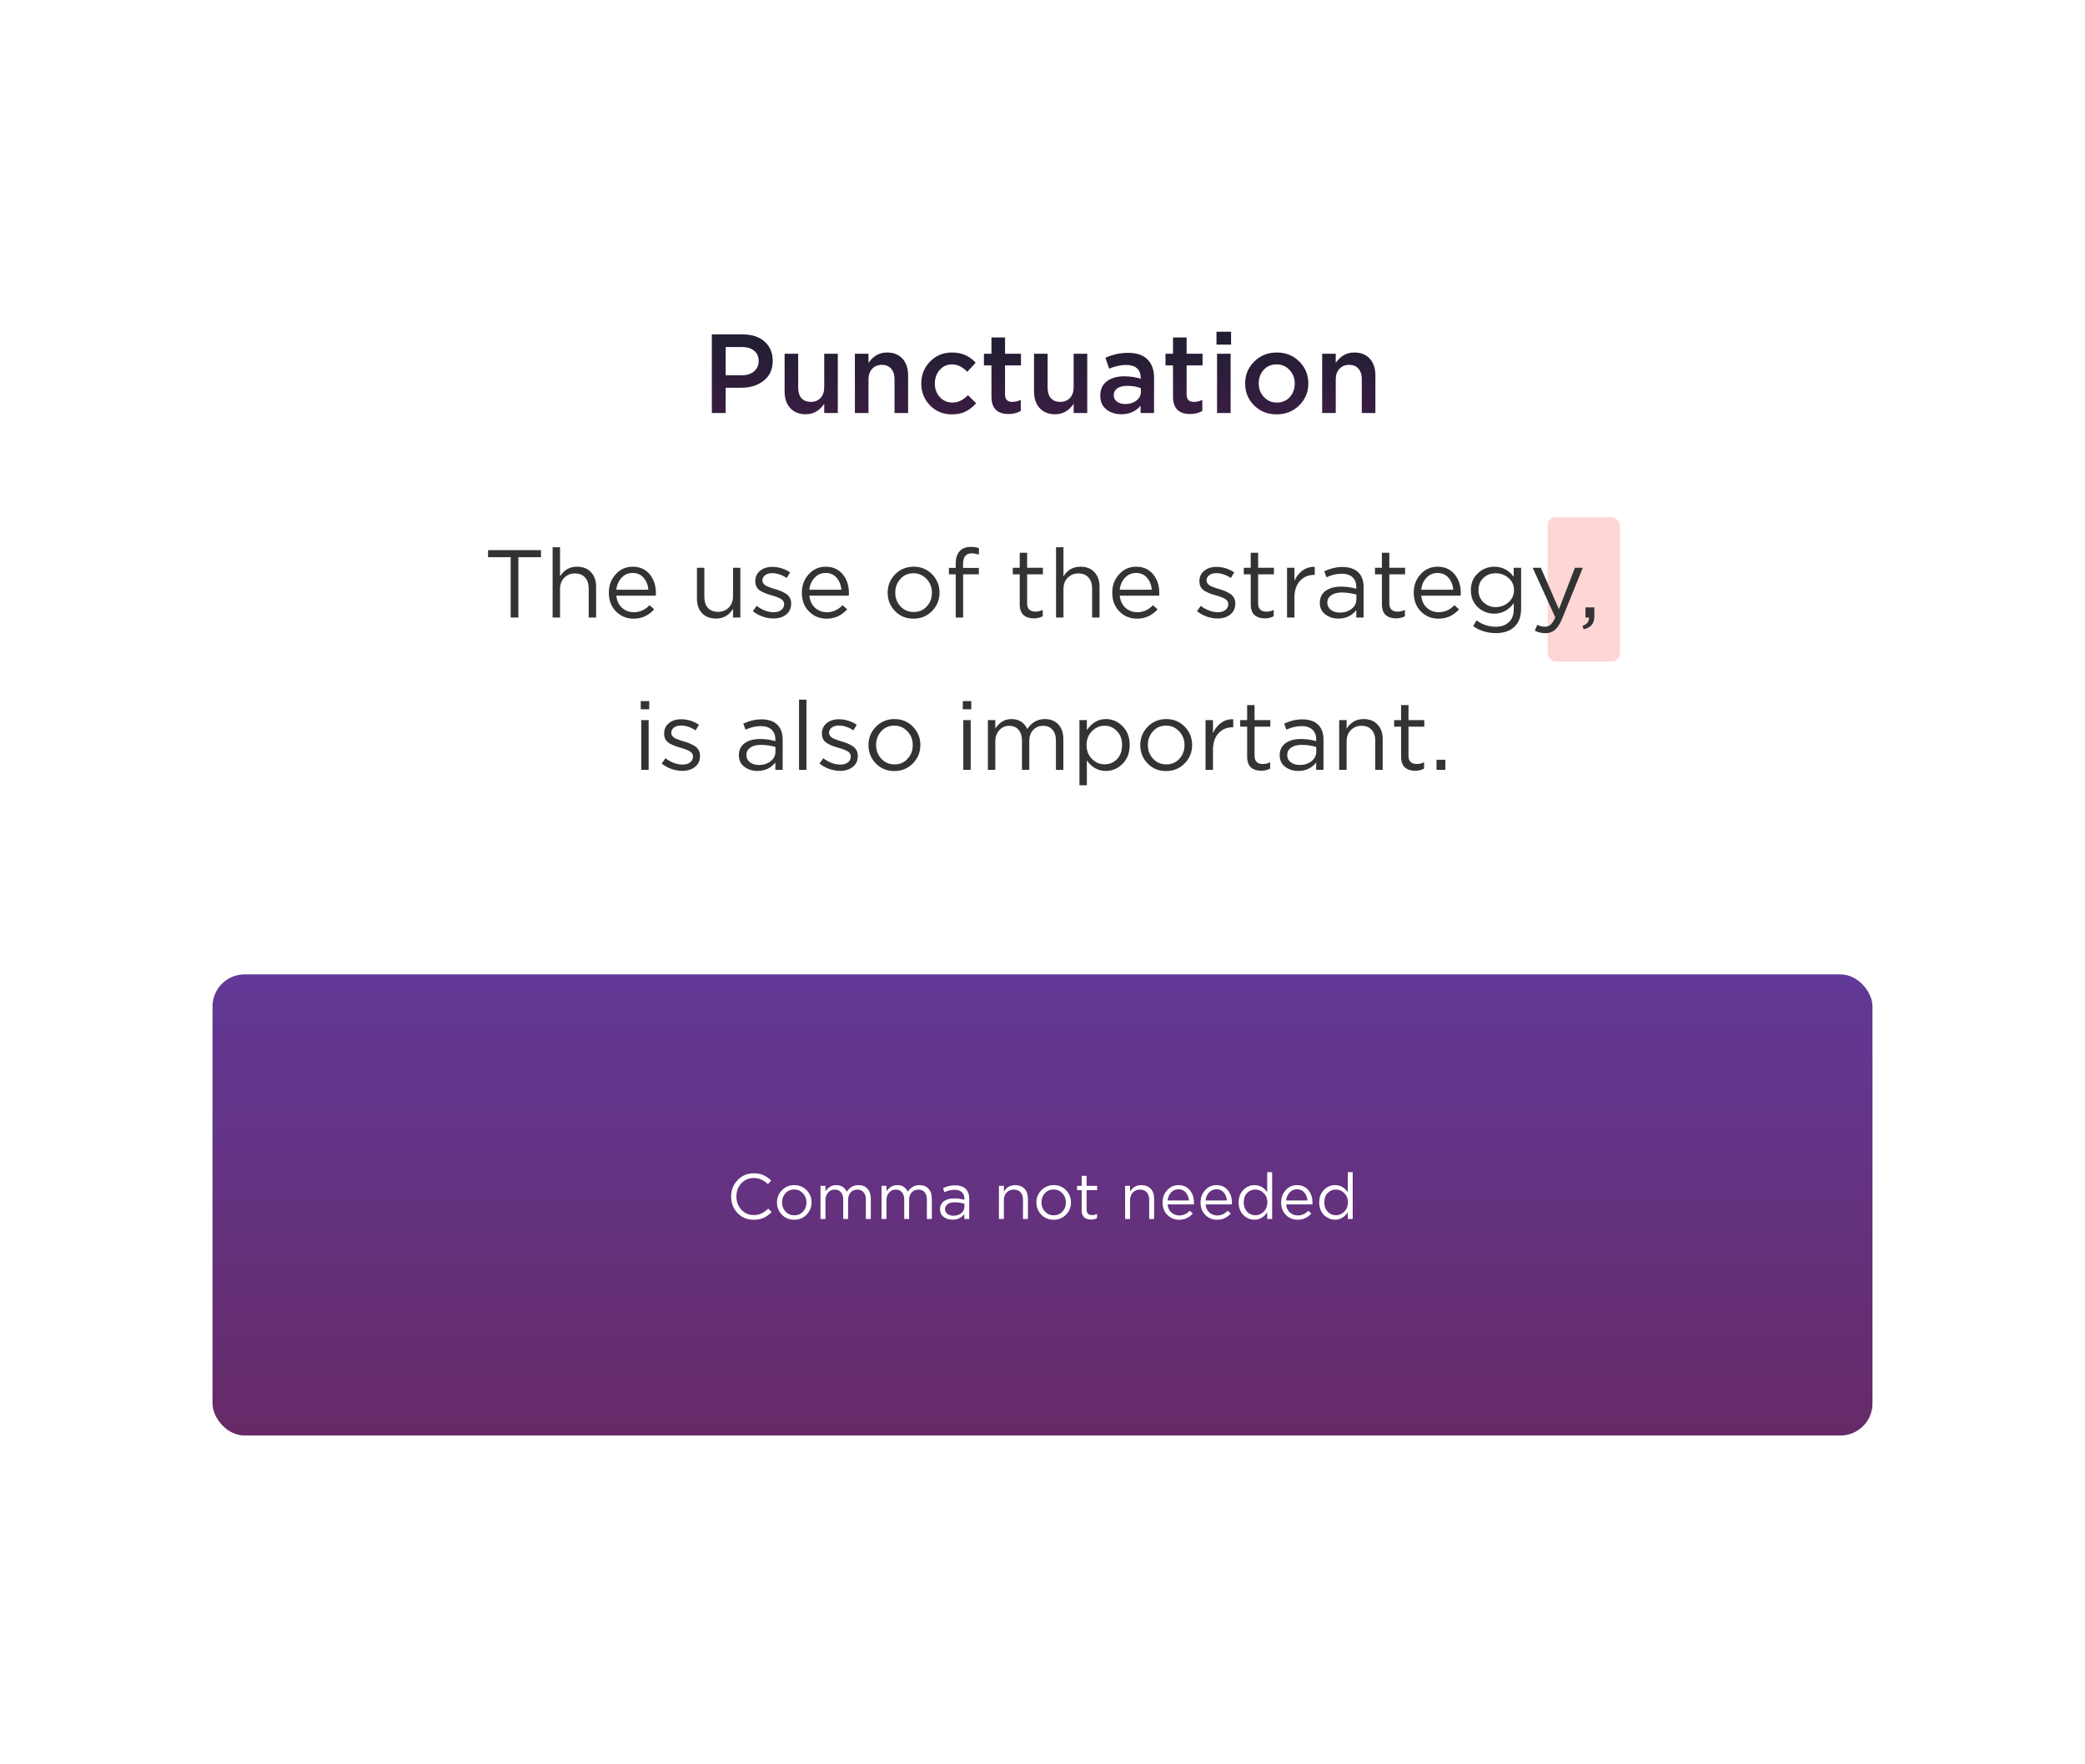 <svg width="520" height="440" viewBox="0 0 520 440" fill="none" xmlns="http://www.w3.org/2000/svg">
<g filter="url(#filter0_d)">
<rect x="10" width="500" height="420" rx="20" fill="white"/>
</g>
<rect x="386" y="129" width="18" height="36" rx="2" fill="#FFD6D6"/>
<path d="M127.363 154V138.952H121.723V137.2H134.923V138.952H129.283V154H127.363ZM137.822 154V136.48H139.67V143.752C140.646 142.136 142.062 141.328 143.918 141.328C145.39 141.328 146.55 141.784 147.398 142.696C148.246 143.592 148.67 144.792 148.67 146.296V154H146.822V146.752C146.822 145.584 146.518 144.672 145.91 144.016C145.318 143.344 144.478 143.008 143.39 143.008C142.318 143.008 141.43 143.368 140.726 144.088C140.022 144.808 139.67 145.744 139.67 146.896V154H137.822ZM153.715 148.552C153.843 149.816 154.315 150.824 155.131 151.576C155.963 152.312 156.947 152.68 158.083 152.68C159.571 152.68 160.875 152.096 161.995 150.928L163.147 151.96C161.755 153.512 160.051 154.288 158.035 154.288C156.291 154.288 154.819 153.688 153.619 152.488C152.435 151.272 151.843 149.712 151.843 147.808C151.843 146 152.411 144.472 153.547 143.224C154.683 141.96 156.099 141.328 157.795 141.328C159.571 141.328 160.979 141.952 162.019 143.2C163.059 144.448 163.579 146.016 163.579 147.904C163.579 148.144 163.571 148.36 163.555 148.552H153.715ZM153.715 147.064H161.707C161.595 145.864 161.195 144.872 160.507 144.088C159.835 143.288 158.915 142.888 157.747 142.888C156.691 142.888 155.787 143.28 155.035 144.064C154.283 144.848 153.843 145.848 153.715 147.064ZM178.569 154.264C177.097 154.264 175.937 153.816 175.089 152.92C174.241 152.008 173.817 150.8 173.817 149.296V141.592H175.665V148.84C175.665 150.008 175.961 150.928 176.553 151.6C177.161 152.256 178.009 152.584 179.097 152.584C180.169 152.584 181.057 152.224 181.761 151.504C182.465 150.784 182.817 149.848 182.817 148.696V141.592H184.641V154H182.817V151.84C181.809 153.456 180.393 154.264 178.569 154.264ZM192.902 154.24C192.006 154.24 191.094 154.08 190.166 153.76C189.254 153.424 188.454 152.976 187.766 152.416L188.702 151.096C190.11 152.152 191.542 152.68 192.998 152.68C193.75 152.68 194.366 152.496 194.846 152.128C195.326 151.76 195.566 151.272 195.566 150.664C195.566 150.104 195.302 149.672 194.774 149.368C194.262 149.064 193.494 148.768 192.47 148.48C191.846 148.304 191.35 148.144 190.982 148C190.614 147.856 190.198 147.656 189.734 147.4C189.27 147.128 188.926 146.792 188.702 146.392C188.478 145.976 188.366 145.488 188.366 144.928C188.366 143.872 188.758 143.016 189.542 142.36C190.342 141.704 191.358 141.376 192.59 141.376C194.19 141.376 195.678 141.832 197.054 142.744L196.214 144.136C194.982 143.336 193.758 142.936 192.542 142.936C191.822 142.936 191.238 143.112 190.79 143.464C190.358 143.8 190.142 144.24 190.142 144.784C190.142 145.008 190.206 145.216 190.334 145.408C190.462 145.6 190.606 145.76 190.766 145.888C190.926 146.016 191.174 146.152 191.51 146.296C191.862 146.44 192.142 146.544 192.35 146.608C192.558 146.672 192.886 146.776 193.334 146.92C193.926 147.096 194.414 147.264 194.798 147.424C195.182 147.584 195.59 147.8 196.022 148.072C196.454 148.344 196.774 148.688 196.982 149.104C197.206 149.504 197.318 149.976 197.318 150.52C197.318 151.672 196.902 152.584 196.07 153.256C195.238 153.912 194.182 154.24 192.902 154.24ZM201.855 148.552C201.984 149.816 202.456 150.824 203.272 151.576C204.104 152.312 205.088 152.68 206.224 152.68C207.712 152.68 209.016 152.096 210.136 150.928L211.288 151.96C209.896 153.512 208.192 154.288 206.176 154.288C204.432 154.288 202.96 153.688 201.76 152.488C200.576 151.272 199.984 149.712 199.984 147.808C199.984 146 200.552 144.472 201.688 143.224C202.824 141.96 204.24 141.328 205.936 141.328C207.712 141.328 209.12 141.952 210.16 143.2C211.2 144.448 211.72 146.016 211.72 147.904C211.72 148.144 211.712 148.36 211.696 148.552H201.855ZM201.855 147.064H209.848C209.736 145.864 209.336 144.872 208.648 144.088C207.976 143.288 207.056 142.888 205.888 142.888C204.832 142.888 203.928 143.28 203.176 144.064C202.424 144.848 201.984 145.848 201.855 147.064ZM232.446 152.392C231.198 153.656 229.654 154.288 227.814 154.288C225.974 154.288 224.438 153.656 223.206 152.392C221.99 151.128 221.382 149.6 221.382 147.808C221.382 146.032 221.998 144.512 223.23 143.248C224.478 141.968 226.022 141.328 227.862 141.328C229.702 141.328 231.238 141.96 232.47 143.224C233.702 144.488 234.318 146.016 234.318 147.808C234.318 149.584 233.694 151.112 232.446 152.392ZM227.862 152.632C229.19 152.632 230.278 152.168 231.126 151.24C231.99 150.312 232.422 149.168 232.422 147.808C232.422 146.464 231.974 145.32 231.078 144.376C230.198 143.432 229.11 142.96 227.814 142.96C226.486 142.96 225.398 143.432 224.55 144.376C223.702 145.304 223.278 146.448 223.278 147.808C223.278 149.152 223.718 150.296 224.598 151.24C225.478 152.168 226.566 152.632 227.862 152.632ZM238.362 154V143.224H236.658V141.616H238.362V140.536C238.362 139.128 238.722 138.064 239.442 137.344C240.082 136.704 240.97 136.384 242.106 136.384C242.89 136.384 243.57 136.488 244.146 136.696V138.304C243.41 138.096 242.81 137.992 242.346 137.992C240.906 137.992 240.186 138.872 240.186 140.632V141.64H244.122V143.224H240.21V154H238.362ZM257.825 154.216C256.753 154.216 255.897 153.936 255.257 153.376C254.633 152.8 254.321 151.912 254.321 150.712V143.224H252.593V141.592H254.321V137.848H256.169V141.592H260.105V143.224H256.169V150.472C256.169 151.848 256.865 152.536 258.257 152.536C258.865 152.536 259.465 152.392 260.057 152.104V153.688C259.385 154.04 258.641 154.216 257.825 154.216ZM263.377 154V136.48H265.225V143.752C266.201 142.136 267.617 141.328 269.473 141.328C270.945 141.328 272.105 141.784 272.953 142.696C273.801 143.592 274.225 144.792 274.225 146.296V154H272.377V146.752C272.377 145.584 272.073 144.672 271.465 144.016C270.873 143.344 270.033 143.008 268.945 143.008C267.873 143.008 266.985 143.368 266.281 144.088C265.577 144.808 265.225 145.744 265.225 146.896V154H263.377ZM279.27 148.552C279.398 149.816 279.87 150.824 280.686 151.576C281.518 152.312 282.502 152.68 283.638 152.68C285.126 152.68 286.43 152.096 287.55 150.928L288.702 151.96C287.31 153.512 285.606 154.288 283.59 154.288C281.846 154.288 280.374 153.688 279.174 152.488C277.99 151.272 277.398 149.712 277.398 147.808C277.398 146 277.966 144.472 279.102 143.224C280.238 141.96 281.654 141.328 283.35 141.328C285.126 141.328 286.534 141.952 287.574 143.2C288.614 144.448 289.134 146.016 289.134 147.904C289.134 148.144 289.126 148.36 289.11 148.552H279.27ZM279.27 147.064H287.262C287.15 145.864 286.75 144.872 286.062 144.088C285.39 143.288 284.47 142.888 283.302 142.888C282.246 142.888 281.342 143.28 280.59 144.064C279.838 144.848 279.398 145.848 279.27 147.064ZM303.668 154.24C302.772 154.24 301.86 154.08 300.932 153.76C300.02 153.424 299.22 152.976 298.532 152.416L299.468 151.096C300.876 152.152 302.308 152.68 303.764 152.68C304.516 152.68 305.132 152.496 305.612 152.128C306.092 151.76 306.332 151.272 306.332 150.664C306.332 150.104 306.068 149.672 305.54 149.368C305.028 149.064 304.26 148.768 303.236 148.48C302.612 148.304 302.116 148.144 301.748 148C301.38 147.856 300.964 147.656 300.5 147.4C300.036 147.128 299.692 146.792 299.468 146.392C299.244 145.976 299.132 145.488 299.132 144.928C299.132 143.872 299.524 143.016 300.308 142.36C301.108 141.704 302.124 141.376 303.356 141.376C304.956 141.376 306.444 141.832 307.82 142.744L306.98 144.136C305.748 143.336 304.524 142.936 303.308 142.936C302.588 142.936 302.004 143.112 301.556 143.464C301.124 143.8 300.908 144.24 300.908 144.784C300.908 145.008 300.972 145.216 301.1 145.408C301.228 145.6 301.372 145.76 301.532 145.888C301.692 146.016 301.94 146.152 302.276 146.296C302.628 146.44 302.908 146.544 303.116 146.608C303.324 146.672 303.652 146.776 304.1 146.92C304.692 147.096 305.18 147.264 305.564 147.424C305.948 147.584 306.356 147.8 306.788 148.072C307.22 148.344 307.54 148.688 307.748 149.104C307.972 149.504 308.084 149.976 308.084 150.52C308.084 151.672 307.668 152.584 306.836 153.256C306.004 153.912 304.948 154.24 303.668 154.24ZM315.435 154.216C314.363 154.216 313.507 153.936 312.867 153.376C312.243 152.8 311.931 151.912 311.931 150.712V143.224H310.203V141.592H311.931V137.848H313.779V141.592H317.715V143.224H313.779V150.472C313.779 151.848 314.475 152.536 315.867 152.536C316.475 152.536 317.075 152.392 317.667 152.104V153.688C316.995 154.04 316.251 154.216 315.435 154.216ZM320.986 154V141.592H322.834V144.832C323.314 143.76 323.994 142.904 324.874 142.264C325.754 141.624 326.762 141.328 327.898 141.376V143.368H327.754C326.33 143.368 325.154 143.864 324.226 144.856C323.298 145.848 322.834 147.248 322.834 149.056V154H320.986ZM333.799 154.264C332.535 154.264 331.447 153.92 330.535 153.232C329.623 152.544 329.167 151.584 329.167 150.352C329.167 149.056 329.647 148.056 330.607 147.352C331.567 146.648 332.855 146.296 334.471 146.296C335.751 146.296 337.015 146.472 338.263 146.824V146.44C338.263 145.352 337.943 144.52 337.303 143.944C336.663 143.368 335.759 143.08 334.591 143.08C333.375 143.08 332.119 143.376 330.823 143.968L330.271 142.456C331.807 141.752 333.311 141.4 334.783 141.4C336.543 141.4 337.879 141.856 338.791 142.768C339.655 143.632 340.087 144.848 340.087 146.416V154H338.263V152.152C337.159 153.56 335.671 154.264 333.799 154.264ZM334.159 152.776C335.311 152.776 336.287 152.464 337.087 151.84C337.887 151.216 338.287 150.416 338.287 149.44V148.288C337.071 147.936 335.863 147.76 334.663 147.76C333.527 147.76 332.639 147.992 331.999 148.456C331.359 148.904 331.039 149.52 331.039 150.304C331.039 151.056 331.335 151.656 331.927 152.104C332.535 152.552 333.279 152.776 334.159 152.776ZM348.154 154.216C347.082 154.216 346.226 153.936 345.586 153.376C344.962 152.8 344.65 151.912 344.65 150.712V143.224H342.922V141.592H344.65V137.848H346.498V141.592H350.434V143.224H346.498V150.472C346.498 151.848 347.194 152.536 348.586 152.536C349.194 152.536 349.794 152.392 350.386 152.104V153.688C349.714 154.04 348.97 154.216 348.154 154.216ZM354.457 148.552C354.585 149.816 355.057 150.824 355.873 151.576C356.705 152.312 357.689 152.68 358.825 152.68C360.313 152.68 361.617 152.096 362.737 150.928L363.889 151.96C362.497 153.512 360.793 154.288 358.777 154.288C357.033 154.288 355.561 153.688 354.361 152.488C353.177 151.272 352.585 149.712 352.585 147.808C352.585 146 353.153 144.472 354.289 143.224C355.425 141.96 356.841 141.328 358.537 141.328C360.313 141.328 361.721 141.952 362.761 143.2C363.801 144.448 364.321 146.016 364.321 147.904C364.321 148.144 364.313 148.36 364.297 148.552H354.457ZM354.457 147.064H362.449C362.337 145.864 361.937 144.872 361.249 144.088C360.577 143.288 359.657 142.888 358.489 142.888C357.433 142.888 356.529 143.28 355.777 144.064C355.025 144.848 354.585 145.848 354.457 147.064ZM373.052 157.888C370.956 157.888 369.076 157.312 367.412 156.16L368.252 154.72C369.708 155.776 371.3 156.304 373.028 156.304C374.42 156.304 375.516 155.92 376.316 155.152C377.132 154.4 377.54 153.312 377.54 151.888V150.424C376.228 152.168 374.604 153.04 372.668 153.04C371.1 153.04 369.732 152.504 368.564 151.432C367.412 150.344 366.836 148.928 366.836 147.184C366.836 145.44 367.42 144.032 368.588 142.96C369.756 141.872 371.116 141.328 372.668 141.328C374.652 141.328 376.268 142.16 377.516 143.824V141.592H379.364V151.84C379.364 153.712 378.836 155.176 377.78 156.232C376.676 157.336 375.1 157.888 373.052 157.888ZM373.028 151.408C374.244 151.408 375.308 151.008 376.22 150.208C377.132 149.408 377.588 148.392 377.588 147.16C377.588 145.928 377.132 144.92 376.22 144.136C375.324 143.352 374.26 142.96 373.028 142.96C371.812 142.96 370.788 143.352 369.956 144.136C369.14 144.904 368.732 145.92 368.732 147.184C368.732 148.4 369.148 149.408 369.98 150.208C370.828 151.008 371.844 151.408 373.028 151.408ZM385.414 157.912C384.518 157.912 383.638 157.704 382.774 157.288L383.398 155.824C383.99 156.128 384.638 156.28 385.342 156.28C385.902 156.28 386.374 156.104 386.758 155.752C387.142 155.416 387.518 154.816 387.886 153.952L382.246 141.592H384.286L388.798 151.936L392.782 141.592H394.75L389.542 154.408C389.014 155.672 388.43 156.568 387.79 157.096C387.15 157.64 386.358 157.912 385.414 157.912ZM394.962 156.928L394.674 156.088C395.746 155.688 396.282 155.072 396.282 154.24V154H395.418V151.48H397.626V153.64C397.626 154.6 397.41 155.336 396.978 155.848C396.562 156.36 395.89 156.72 394.962 156.928ZM159.807 176.88V174.84H161.919V176.88H159.807ZM159.927 192V179.592H161.775V192H159.927ZM170.168 192.24C169.272 192.24 168.36 192.08 167.432 191.76C166.52 191.424 165.72 190.976 165.032 190.416L165.968 189.096C167.376 190.152 168.808 190.68 170.264 190.68C171.016 190.68 171.632 190.496 172.112 190.128C172.592 189.76 172.832 189.272 172.832 188.664C172.832 188.104 172.568 187.672 172.04 187.368C171.528 187.064 170.76 186.768 169.736 186.48C169.112 186.304 168.616 186.144 168.248 186C167.88 185.856 167.464 185.656 167 185.4C166.536 185.128 166.192 184.792 165.968 184.392C165.744 183.976 165.632 183.488 165.632 182.928C165.632 181.872 166.024 181.016 166.808 180.36C167.608 179.704 168.624 179.376 169.856 179.376C171.456 179.376 172.944 179.832 174.32 180.744L173.48 182.136C172.248 181.336 171.024 180.936 169.808 180.936C169.088 180.936 168.504 181.112 168.056 181.464C167.624 181.8 167.408 182.24 167.408 182.784C167.408 183.008 167.472 183.216 167.6 183.408C167.728 183.6 167.872 183.76 168.032 183.888C168.192 184.016 168.44 184.152 168.776 184.296C169.128 184.44 169.408 184.544 169.616 184.608C169.824 184.672 170.152 184.776 170.6 184.92C171.192 185.096 171.68 185.264 172.064 185.424C172.448 185.584 172.856 185.8 173.288 186.072C173.72 186.344 174.04 186.688 174.248 187.104C174.472 187.504 174.584 187.976 174.584 188.52C174.584 189.672 174.168 190.584 173.336 191.256C172.504 191.912 171.448 192.24 170.168 192.24ZM188.908 192.264C187.644 192.264 186.556 191.92 185.644 191.232C184.732 190.544 184.276 189.584 184.276 188.352C184.276 187.056 184.756 186.056 185.716 185.352C186.676 184.648 187.964 184.296 189.58 184.296C190.86 184.296 192.124 184.472 193.372 184.824V184.44C193.372 183.352 193.052 182.52 192.412 181.944C191.772 181.368 190.868 181.08 189.7 181.08C188.484 181.08 187.228 181.376 185.932 181.968L185.38 180.456C186.916 179.752 188.42 179.4 189.892 179.4C191.652 179.4 192.988 179.856 193.9 180.768C194.764 181.632 195.196 182.848 195.196 184.416V192H193.372V190.152C192.268 191.56 190.78 192.264 188.908 192.264ZM189.268 190.776C190.42 190.776 191.396 190.464 192.196 189.84C192.996 189.216 193.396 188.416 193.396 187.44V186.288C192.18 185.936 190.972 185.76 189.772 185.76C188.636 185.76 187.748 185.992 187.108 186.456C186.468 186.904 186.148 187.52 186.148 188.304C186.148 189.056 186.444 189.656 187.036 190.104C187.644 190.552 188.388 190.776 189.268 190.776ZM199.279 192V174.48H201.127V192H199.279ZM209.52 192.24C208.624 192.24 207.712 192.08 206.784 191.76C205.872 191.424 205.072 190.976 204.384 190.416L205.32 189.096C206.728 190.152 208.16 190.68 209.616 190.68C210.368 190.68 210.984 190.496 211.464 190.128C211.944 189.76 212.184 189.272 212.184 188.664C212.184 188.104 211.92 187.672 211.392 187.368C210.88 187.064 210.112 186.768 209.088 186.48C208.464 186.304 207.968 186.144 207.6 186C207.232 185.856 206.816 185.656 206.352 185.4C205.888 185.128 205.544 184.792 205.32 184.392C205.096 183.976 204.984 183.488 204.984 182.928C204.984 181.872 205.376 181.016 206.16 180.36C206.96 179.704 207.976 179.376 209.208 179.376C210.808 179.376 212.296 179.832 213.672 180.744L212.832 182.136C211.6 181.336 210.376 180.936 209.16 180.936C208.44 180.936 207.856 181.112 207.408 181.464C206.976 181.8 206.76 182.24 206.76 182.784C206.76 183.008 206.824 183.216 206.952 183.408C207.08 183.6 207.224 183.76 207.384 183.888C207.544 184.016 207.792 184.152 208.128 184.296C208.48 184.44 208.76 184.544 208.968 184.608C209.176 184.672 209.504 184.776 209.952 184.92C210.544 185.096 211.032 185.264 211.416 185.424C211.8 185.584 212.208 185.8 212.64 186.072C213.072 186.344 213.392 186.688 213.6 187.104C213.824 187.504 213.936 187.976 213.936 188.52C213.936 189.672 213.52 190.584 212.688 191.256C211.856 191.912 210.8 192.24 209.52 192.24ZM227.665 190.392C226.417 191.656 224.873 192.288 223.033 192.288C221.193 192.288 219.657 191.656 218.425 190.392C217.209 189.128 216.601 187.6 216.601 185.808C216.601 184.032 217.217 182.512 218.449 181.248C219.697 179.968 221.241 179.328 223.081 179.328C224.921 179.328 226.457 179.96 227.689 181.224C228.921 182.488 229.537 184.016 229.537 185.808C229.537 187.584 228.913 189.112 227.665 190.392ZM223.081 190.632C224.409 190.632 225.497 190.168 226.345 189.24C227.209 188.312 227.641 187.168 227.641 185.808C227.641 184.464 227.193 183.32 226.297 182.376C225.417 181.432 224.329 180.96 223.033 180.96C221.705 180.96 220.617 181.432 219.769 182.376C218.921 183.304 218.497 184.448 218.497 185.808C218.497 187.152 218.937 188.296 219.817 189.24C220.697 190.168 221.785 190.632 223.081 190.632ZM240.128 176.88V174.84H242.24V176.88H240.128ZM240.248 192V179.592H242.096V192H240.248ZM246.384 192V179.592H248.232V181.68C249.272 180.112 250.608 179.328 252.24 179.328C254.096 179.328 255.424 180.152 256.224 181.8C257.296 180.152 258.752 179.328 260.592 179.328C262.016 179.328 263.136 179.776 263.952 180.672C264.784 181.568 265.2 182.784 265.2 184.32V192H263.352V184.752C263.352 183.552 263.064 182.632 262.488 181.992C261.928 181.336 261.144 181.008 260.136 181.008C259.16 181.008 258.344 181.352 257.688 182.04C257.032 182.728 256.704 183.664 256.704 184.848V192H254.88V184.704C254.88 183.552 254.592 182.648 254.016 181.992C253.456 181.336 252.68 181.008 251.688 181.008C250.696 181.008 249.872 181.376 249.216 182.112C248.56 182.848 248.232 183.784 248.232 184.92V192H246.384ZM269.212 195.84V179.592H271.06V182.088C272.308 180.248 273.892 179.328 275.812 179.328C277.396 179.328 278.78 179.92 279.964 181.104C281.148 182.272 281.74 183.84 281.74 185.808C281.74 187.744 281.148 189.304 279.964 190.488C278.78 191.672 277.396 192.264 275.812 192.264C273.86 192.264 272.276 191.384 271.06 189.624V195.84H269.212ZM275.476 190.608C276.724 190.608 277.764 190.176 278.596 189.312C279.428 188.432 279.844 187.256 279.844 185.784C279.844 184.36 279.42 183.208 278.572 182.328C277.724 181.432 276.692 180.984 275.476 180.984C274.276 180.984 273.228 181.44 272.332 182.352C271.436 183.264 270.988 184.416 270.988 185.808C270.988 187.2 271.436 188.352 272.332 189.264C273.228 190.16 274.276 190.608 275.476 190.608ZM295.446 190.392C294.198 191.656 292.654 192.288 290.814 192.288C288.974 192.288 287.438 191.656 286.206 190.392C284.99 189.128 284.382 187.6 284.382 185.808C284.382 184.032 284.998 182.512 286.23 181.248C287.478 179.968 289.022 179.328 290.862 179.328C292.702 179.328 294.238 179.96 295.47 181.224C296.702 182.488 297.318 184.016 297.318 185.808C297.318 187.584 296.694 189.112 295.446 190.392ZM290.862 190.632C292.19 190.632 293.278 190.168 294.126 189.24C294.99 188.312 295.422 187.168 295.422 185.808C295.422 184.464 294.974 183.32 294.078 182.376C293.198 181.432 292.11 180.96 290.814 180.96C289.486 180.96 288.398 181.432 287.55 182.376C286.702 183.304 286.278 184.448 286.278 185.808C286.278 187.152 286.718 188.296 287.598 189.24C288.478 190.168 289.566 190.632 290.862 190.632ZM300.666 192V179.592H302.514V182.832C302.994 181.76 303.674 180.904 304.554 180.264C305.434 179.624 306.442 179.328 307.578 179.376V181.368H307.434C306.01 181.368 304.834 181.864 303.906 182.856C302.978 183.848 302.514 185.248 302.514 187.056V192H300.666ZM314.544 192.216C313.472 192.216 312.616 191.936 311.976 191.376C311.352 190.8 311.04 189.912 311.04 188.712V181.224H309.312V179.592H311.04V175.848H312.888V179.592H316.824V181.224H312.888V188.472C312.888 189.848 313.584 190.536 314.976 190.536C315.584 190.536 316.184 190.392 316.776 190.104V191.688C316.104 192.04 315.36 192.216 314.544 192.216ZM323.791 192.264C322.527 192.264 321.439 191.92 320.527 191.232C319.615 190.544 319.159 189.584 319.159 188.352C319.159 187.056 319.639 186.056 320.599 185.352C321.559 184.648 322.847 184.296 324.463 184.296C325.743 184.296 327.007 184.472 328.255 184.824V184.44C328.255 183.352 327.935 182.52 327.295 181.944C326.655 181.368 325.751 181.08 324.583 181.08C323.367 181.08 322.111 181.376 320.815 181.968L320.263 180.456C321.799 179.752 323.303 179.4 324.775 179.4C326.535 179.4 327.871 179.856 328.783 180.768C329.647 181.632 330.079 182.848 330.079 184.416V192H328.255V190.152C327.151 191.56 325.663 192.264 323.791 192.264ZM324.151 190.776C325.303 190.776 326.279 190.464 327.079 189.84C327.879 189.216 328.279 188.416 328.279 187.44V186.288C327.063 185.936 325.855 185.76 324.655 185.76C323.519 185.76 322.631 185.992 321.991 186.456C321.351 186.904 321.031 187.52 321.031 188.304C321.031 189.056 321.327 189.656 321.919 190.104C322.527 190.552 323.271 190.776 324.151 190.776ZM333.994 192V179.592H335.842V181.752C336.818 180.136 338.234 179.328 340.09 179.328C341.562 179.328 342.722 179.784 343.57 180.696C344.418 181.592 344.842 182.792 344.842 184.296V192H342.994V184.752C342.994 183.584 342.69 182.672 342.082 182.016C341.49 181.344 340.65 181.008 339.562 181.008C338.49 181.008 337.602 181.368 336.898 182.088C336.194 182.808 335.842 183.744 335.842 184.896V192H333.994ZM352.935 192.216C351.863 192.216 351.007 191.936 350.367 191.376C349.743 190.8 349.431 189.912 349.431 188.712V181.224H347.703V179.592H349.431V175.848H351.279V179.592H355.215V181.224H351.279V188.472C351.279 189.848 351.975 190.536 353.367 190.536C353.975 190.536 354.575 190.392 355.167 190.104V191.688C354.495 192.04 353.751 192.216 352.935 192.216ZM358.27 192V189.48H360.478V192H358.27Z" fill="#333333"/>
<rect x="53" y="243" width="414" height="115" rx="8" fill="url(#paint0_linear)"/>
<path d="M187.962 304.192C186.351 304.192 185.012 303.637 183.946 302.528C182.879 301.408 182.346 300.032 182.346 298.4C182.346 296.789 182.884 295.424 183.962 294.304C185.039 293.173 186.388 292.608 188.01 292.608C188.948 292.608 189.748 292.763 190.41 293.072C191.071 293.371 191.716 293.819 192.346 294.416L191.514 295.312C190.436 294.288 189.263 293.776 187.994 293.776C186.756 293.776 185.722 294.219 184.89 295.104C184.068 295.989 183.658 297.088 183.658 298.4C183.658 299.701 184.074 300.8 184.906 301.696C185.738 302.581 186.767 303.024 187.994 303.024C188.719 303.024 189.359 302.891 189.914 302.624C190.468 302.357 191.034 301.952 191.61 301.408L192.442 302.288C191.812 302.917 191.151 303.392 190.458 303.712C189.764 304.032 188.932 304.192 187.962 304.192ZM201.154 302.928C200.322 303.771 199.293 304.192 198.066 304.192C196.839 304.192 195.815 303.771 194.994 302.928C194.183 302.085 193.778 301.067 193.778 299.872C193.778 298.688 194.189 297.675 195.01 296.832C195.842 295.979 196.871 295.552 198.098 295.552C199.325 295.552 200.349 295.973 201.17 296.816C201.991 297.659 202.402 298.677 202.402 299.872C202.402 301.056 201.986 302.075 201.154 302.928ZM198.098 303.088C198.983 303.088 199.709 302.779 200.274 302.16C200.85 301.541 201.138 300.779 201.138 299.872C201.138 298.976 200.839 298.213 200.242 297.584C199.655 296.955 198.93 296.64 198.066 296.64C197.181 296.64 196.455 296.955 195.89 297.584C195.325 298.203 195.042 298.965 195.042 299.872C195.042 300.768 195.335 301.531 195.922 302.16C196.509 302.779 197.234 303.088 198.098 303.088ZM204.634 304V295.728H205.866V297.12C206.559 296.075 207.45 295.552 208.538 295.552C209.775 295.552 210.66 296.101 211.194 297.2C211.908 296.101 212.879 295.552 214.106 295.552C215.055 295.552 215.802 295.851 216.346 296.448C216.9 297.045 217.178 297.856 217.178 298.88V304H215.946V299.168C215.946 298.368 215.754 297.755 215.37 297.328C214.996 296.891 214.474 296.672 213.802 296.672C213.151 296.672 212.607 296.901 212.17 297.36C211.732 297.819 211.514 298.443 211.514 299.232V304H210.298V299.136C210.298 298.368 210.106 297.765 209.722 297.328C209.348 296.891 208.831 296.672 208.17 296.672C207.508 296.672 206.959 296.917 206.522 297.408C206.084 297.899 205.866 298.523 205.866 299.28V304H204.634ZM219.853 304V295.728H221.085V297.12C221.778 296.075 222.669 295.552 223.757 295.552C224.994 295.552 225.879 296.101 226.413 297.2C227.127 296.101 228.098 295.552 229.325 295.552C230.274 295.552 231.021 295.851 231.565 296.448C232.119 297.045 232.397 297.856 232.397 298.88V304H231.165V299.168C231.165 298.368 230.973 297.755 230.589 297.328C230.215 296.891 229.693 296.672 229.021 296.672C228.37 296.672 227.826 296.901 227.389 297.36C226.951 297.819 226.733 298.443 226.733 299.232V304H225.517V299.136C225.517 298.368 225.325 297.765 224.941 297.328C224.567 296.891 224.05 296.672 223.389 296.672C222.727 296.672 222.178 296.917 221.741 297.408C221.303 297.899 221.085 298.523 221.085 299.28V304H219.853ZM237.535 304.176C236.693 304.176 235.967 303.947 235.359 303.488C234.751 303.029 234.447 302.389 234.447 301.568C234.447 300.704 234.767 300.037 235.407 299.568C236.047 299.099 236.906 298.864 237.983 298.864C238.837 298.864 239.679 298.981 240.511 299.216V298.96C240.511 298.235 240.298 297.68 239.871 297.296C239.445 296.912 238.842 296.72 238.063 296.72C237.253 296.72 236.415 296.917 235.551 297.312L235.183 296.304C236.207 295.835 237.21 295.6 238.191 295.6C239.365 295.6 240.255 295.904 240.863 296.512C241.439 297.088 241.727 297.899 241.727 298.944V304H240.511V302.768C239.775 303.707 238.783 304.176 237.535 304.176ZM237.775 303.184C238.543 303.184 239.194 302.976 239.727 302.56C240.261 302.144 240.527 301.611 240.527 300.96V300.192C239.717 299.957 238.911 299.84 238.111 299.84C237.354 299.84 236.762 299.995 236.335 300.304C235.909 300.603 235.695 301.013 235.695 301.536C235.695 302.037 235.893 302.437 236.287 302.736C236.693 303.035 237.189 303.184 237.775 303.184ZM249.134 304V295.728H250.366V297.168C251.016 296.091 251.96 295.552 253.198 295.552C254.179 295.552 254.952 295.856 255.518 296.464C256.083 297.061 256.366 297.861 256.366 298.864V304H255.134V299.168C255.134 298.389 254.931 297.781 254.526 297.344C254.131 296.896 253.571 296.672 252.846 296.672C252.131 296.672 251.539 296.912 251.07 297.392C250.6 297.872 250.366 298.496 250.366 299.264V304H249.134ZM265.857 302.928C265.025 303.771 263.996 304.192 262.769 304.192C261.543 304.192 260.519 303.771 259.697 302.928C258.887 302.085 258.481 301.067 258.481 299.872C258.481 298.688 258.892 297.675 259.713 296.832C260.545 295.979 261.575 295.552 262.801 295.552C264.028 295.552 265.052 295.973 265.873 296.816C266.695 297.659 267.105 298.677 267.105 299.872C267.105 301.056 266.689 302.075 265.857 302.928ZM262.801 303.088C263.687 303.088 264.412 302.779 264.977 302.16C265.553 301.541 265.841 300.779 265.841 299.872C265.841 298.976 265.543 298.213 264.945 297.584C264.359 296.955 263.633 296.64 262.769 296.64C261.884 296.64 261.159 296.955 260.593 297.584C260.028 298.203 259.745 298.965 259.745 299.872C259.745 300.768 260.039 301.531 260.625 302.16C261.212 302.779 261.937 303.088 262.801 303.088ZM272.105 304.144C271.39 304.144 270.82 303.957 270.393 303.584C269.977 303.2 269.769 302.608 269.769 301.808V296.816H268.617V295.728H269.769V293.232H271.001V295.728H273.625V296.816H271.001V301.648C271.001 302.565 271.465 303.024 272.393 303.024C272.798 303.024 273.198 302.928 273.593 302.736V303.792C273.145 304.027 272.649 304.144 272.105 304.144ZM280.603 304V295.728H281.835V297.168C282.485 296.091 283.429 295.552 284.667 295.552C285.648 295.552 286.421 295.856 286.987 296.464C287.552 297.061 287.835 297.861 287.835 298.864V304H286.603V299.168C286.603 298.389 286.4 297.781 285.995 297.344C285.6 296.896 285.04 296.672 284.315 296.672C283.6 296.672 283.008 296.912 282.539 297.392C282.069 297.872 281.835 298.496 281.835 299.264V304H280.603ZM291.198 300.368C291.283 301.211 291.598 301.883 292.142 302.384C292.697 302.875 293.353 303.12 294.11 303.12C295.102 303.12 295.971 302.731 296.718 301.952L297.486 302.64C296.558 303.675 295.422 304.192 294.078 304.192C292.915 304.192 291.934 303.792 291.134 302.992C290.345 302.181 289.95 301.141 289.95 299.872C289.95 298.667 290.329 297.648 291.086 296.816C291.843 295.973 292.787 295.552 293.918 295.552C295.102 295.552 296.041 295.968 296.734 296.8C297.427 297.632 297.774 298.677 297.774 299.936C297.774 300.096 297.769 300.24 297.758 300.368H291.198ZM291.198 299.376H296.526C296.451 298.576 296.185 297.915 295.726 297.392C295.278 296.859 294.665 296.592 293.886 296.592C293.182 296.592 292.579 296.853 292.078 297.376C291.577 297.899 291.283 298.565 291.198 299.376ZM300.667 300.368C300.752 301.211 301.067 301.883 301.611 302.384C302.165 302.875 302.821 303.12 303.579 303.12C304.571 303.12 305.44 302.731 306.187 301.952L306.955 302.64C306.027 303.675 304.891 304.192 303.547 304.192C302.384 304.192 301.403 303.792 300.603 302.992C299.813 302.181 299.419 301.141 299.419 299.872C299.419 298.667 299.797 297.648 300.555 296.816C301.312 295.973 302.256 295.552 303.387 295.552C304.571 295.552 305.509 295.968 306.203 296.8C306.896 297.632 307.243 298.677 307.243 299.936C307.243 300.096 307.237 300.24 307.227 300.368H300.667ZM300.667 299.376H305.995C305.92 298.576 305.653 297.915 305.195 297.392C304.747 296.859 304.133 296.592 303.355 296.592C302.651 296.592 302.048 296.853 301.547 297.376C301.045 297.899 300.752 298.565 300.667 299.376ZM312.871 304.176C311.815 304.176 310.893 303.787 310.103 303.008C309.314 302.219 308.919 301.168 308.919 299.856C308.919 298.565 309.314 297.525 310.103 296.736C310.893 295.947 311.815 295.552 312.871 295.552C314.173 295.552 315.229 296.139 316.039 297.312V292.32H317.271V304H316.039V302.336C315.207 303.563 314.151 304.176 312.871 304.176ZM313.095 303.072C313.895 303.072 314.594 302.768 315.191 302.16C315.789 301.552 316.087 300.779 316.087 299.84C316.087 298.923 315.789 298.165 315.191 297.568C314.594 296.96 313.895 296.656 313.095 296.656C312.263 296.656 311.57 296.949 311.015 297.536C310.461 298.112 310.183 298.891 310.183 299.872C310.183 300.821 310.466 301.595 311.031 302.192C311.597 302.779 312.285 303.072 313.095 303.072ZM320.76 300.368C320.846 301.211 321.16 301.883 321.704 302.384C322.259 302.875 322.915 303.12 323.672 303.12C324.664 303.12 325.534 302.731 326.28 301.952L327.048 302.64C326.12 303.675 324.984 304.192 323.64 304.192C322.478 304.192 321.496 303.792 320.696 302.992C319.907 302.181 319.512 301.141 319.512 299.872C319.512 298.667 319.891 297.648 320.648 296.816C321.406 295.973 322.35 295.552 323.48 295.552C324.664 295.552 325.603 295.968 326.296 296.8C326.99 297.632 327.336 298.677 327.336 299.936C327.336 300.096 327.331 300.24 327.32 300.368H320.76ZM320.76 299.376H326.088C326.014 298.576 325.747 297.915 325.288 297.392C324.84 296.859 324.227 296.592 323.448 296.592C322.744 296.592 322.142 296.853 321.64 297.376C321.139 297.899 320.846 298.565 320.76 299.376ZM332.965 304.176C331.909 304.176 330.987 303.787 330.197 303.008C329.408 302.219 329.013 301.168 329.013 299.856C329.013 298.565 329.408 297.525 330.197 296.736C330.987 295.947 331.909 295.552 332.965 295.552C334.267 295.552 335.323 296.139 336.133 297.312V292.32H337.365V304H336.133V302.336C335.301 303.563 334.245 304.176 332.965 304.176ZM333.189 303.072C333.989 303.072 334.688 302.768 335.285 302.16C335.883 301.552 336.181 300.779 336.181 299.84C336.181 298.923 335.883 298.165 335.285 297.568C334.688 296.96 333.989 296.656 333.189 296.656C332.357 296.656 331.664 296.949 331.109 297.536C330.555 298.112 330.277 298.891 330.277 299.872C330.277 300.821 330.56 301.595 331.125 302.192C331.691 302.779 332.379 303.072 333.189 303.072Z" fill="white"/>
<path d="M177.536 103V83.4H185.264C187.541 83.4 189.352 83.997 190.696 85.192C192.04 86.387 192.712 87.992 192.712 90.008C192.712 92.117 191.965 93.76 190.472 94.936C188.997 96.112 187.13 96.7 184.872 96.7H180.98V103H177.536ZM180.98 93.592H184.984C186.272 93.592 187.298 93.265 188.064 92.612C188.829 91.959 189.212 91.1 189.212 90.036C189.212 88.916 188.829 88.057 188.064 87.46C187.317 86.844 186.29 86.536 184.984 86.536H180.98V93.592ZM200.943 103.308C199.3 103.308 198.012 102.795 197.079 101.768C196.145 100.741 195.679 99.36 195.679 97.624V88.216H199.067V96.616C199.067 97.773 199.337 98.669 199.879 99.304C200.439 99.92 201.223 100.228 202.231 100.228C203.22 100.228 204.023 99.901 204.639 99.248C205.255 98.595 205.563 97.699 205.563 96.56V88.216H208.951V103H205.563V100.704C204.387 102.44 202.847 103.308 200.943 103.308ZM213.21 103V88.216H216.598V90.512C217.774 88.776 219.314 87.908 221.218 87.908C222.861 87.908 224.149 88.421 225.082 89.448C226.015 90.475 226.482 91.856 226.482 93.592V103H223.094V94.6C223.094 93.443 222.814 92.556 222.254 91.94C221.713 91.305 220.938 90.988 219.93 90.988C218.941 90.988 218.138 91.315 217.522 91.968C216.906 92.621 216.598 93.517 216.598 94.656V103H213.21ZM237.405 103.336C235.221 103.336 233.401 102.589 231.945 101.096C230.489 99.603 229.761 97.783 229.761 95.636C229.761 93.508 230.489 91.688 231.945 90.176C233.42 88.664 235.249 87.908 237.433 87.908C239.823 87.908 241.792 88.757 243.341 90.456L241.241 92.724C240.065 91.492 238.787 90.876 237.405 90.876C236.192 90.876 235.175 91.343 234.353 92.276C233.551 93.191 233.149 94.311 233.149 95.636C233.149 96.98 233.56 98.109 234.381 99.024C235.221 99.939 236.285 100.396 237.573 100.396C238.936 100.396 240.215 99.78 241.409 98.548L243.453 100.564C242.651 101.46 241.773 102.151 240.821 102.636C239.888 103.103 238.749 103.336 237.405 103.336ZM251.525 103.252C248.688 103.252 247.269 101.805 247.269 98.912V91.128H245.393V88.216H247.269V84.156H250.657V88.216H254.633V91.128H250.657V98.38C250.657 99.612 251.264 100.228 252.477 100.228C253.205 100.228 253.905 100.06 254.577 99.724V102.496C253.681 103 252.664 103.252 251.525 103.252ZM263.15 103.308C261.507 103.308 260.219 102.795 259.286 101.768C258.352 100.741 257.886 99.36 257.886 97.624V88.216H261.274V96.616C261.274 97.773 261.544 98.669 262.086 99.304C262.646 99.92 263.43 100.228 264.438 100.228C265.427 100.228 266.23 99.901 266.846 99.248C267.462 98.595 267.77 97.699 267.77 96.56V88.216H271.158V103H267.77V100.704C266.594 102.44 265.054 103.308 263.15 103.308ZM287.821 103H284.461V101.18C283.266 102.599 281.67 103.308 279.673 103.308C278.198 103.308 276.948 102.907 275.921 102.104C274.913 101.283 274.409 100.144 274.409 98.688C274.409 97.101 274.96 95.897 276.061 95.076C277.162 94.255 278.609 93.844 280.401 93.844C281.838 93.844 283.201 94.049 284.489 94.46V94.18C284.489 93.153 284.172 92.369 283.537 91.828C282.921 91.287 282.025 91.016 280.849 91.016C279.505 91.016 278.096 91.324 276.621 91.94L275.697 89.224C277.526 88.403 279.402 87.992 281.325 87.992C283.472 87.992 285.086 88.533 286.169 89.616C287.27 90.699 287.821 92.239 287.821 94.236V103ZM284.545 97.652V96.812C283.537 96.42 282.408 96.224 281.157 96.224C280.093 96.224 279.262 96.429 278.665 96.84C278.068 97.251 277.769 97.829 277.769 98.576C277.769 99.248 278.04 99.78 278.581 100.172C279.122 100.564 279.804 100.76 280.625 100.76C281.764 100.76 282.697 100.471 283.425 99.892C284.172 99.313 284.545 98.567 284.545 97.652ZM296.807 103.252C293.969 103.252 292.551 101.805 292.551 98.912V91.128H290.675V88.216H292.551V84.156H295.939V88.216H299.915V91.128H295.939V98.38C295.939 99.612 296.545 100.228 297.759 100.228C298.487 100.228 299.187 100.06 299.859 99.724V102.496C298.963 103 297.945 103.252 296.807 103.252ZM303.391 85.948V82.728H307.031V85.948H303.391ZM303.531 103V88.216H306.919V103H303.531ZM318.375 103.336C316.135 103.336 314.268 102.589 312.775 101.096C311.281 99.603 310.535 97.783 310.535 95.636C310.535 93.489 311.291 91.669 312.803 90.176C314.315 88.664 316.191 87.908 318.431 87.908C320.671 87.908 322.537 88.655 324.031 90.148C325.543 91.641 326.299 93.471 326.299 95.636C326.299 97.764 325.543 99.584 324.031 101.096C322.519 102.589 320.633 103.336 318.375 103.336ZM318.431 100.396C319.775 100.396 320.857 99.939 321.679 99.024C322.5 98.109 322.911 96.98 322.911 95.636C322.911 94.311 322.481 93.191 321.623 92.276C320.764 91.343 319.681 90.876 318.375 90.876C317.049 90.876 315.976 91.333 315.155 92.248C314.333 93.163 313.923 94.292 313.923 95.636C313.923 96.943 314.352 98.063 315.211 98.996C316.069 99.929 317.143 100.396 318.431 100.396ZM329.749 103V88.216H333.137V90.512C334.313 88.776 335.853 87.908 337.757 87.908C339.4 87.908 340.688 88.421 341.621 89.448C342.554 90.475 343.021 91.856 343.021 93.592V103H339.633V94.6C339.633 93.443 339.353 92.556 338.793 91.94C338.252 91.305 337.477 90.988 336.469 90.988C335.48 90.988 334.677 91.315 334.061 91.968C333.445 92.621 333.137 93.517 333.137 94.656V103H329.749Z" fill="url(#paint1_linear)"/>
<defs>
<filter id="filter0_d" x="0" y="0" width="520" height="440" filterUnits="userSpaceOnUse" color-interpolation-filters="sRGB">
<feFlood flood-opacity="0" result="BackgroundImageFix"/>
<feColorMatrix in="SourceAlpha" type="matrix" values="0 0 0 0 0 0 0 0 0 0 0 0 0 0 0 0 0 0 127 0"/>
<feOffset dy="10"/>
<feGaussianBlur stdDeviation="5"/>
<feColorMatrix type="matrix" values="0 0 0 0 0 0 0 0 0 0 0 0 0 0 0 0 0 0 0.1 0"/>
<feBlend mode="normal" in2="BackgroundImageFix" result="effect1_dropShadow"/>
<feBlend mode="normal" in="SourceGraphic" in2="effect1_dropShadow" result="shape"/>
</filter>
<linearGradient id="paint0_linear" x1="260" y1="243" x2="260" y2="358" gradientUnits="userSpaceOnUse">
<stop stop-color="#623997"/>
<stop offset="1" stop-color="#662A67"/>
</linearGradient>
<linearGradient id="paint1_linear" x1="260" y1="85.672" x2="260" y2="112" gradientUnits="userSpaceOnUse">
<stop stop-color="#231E33"/>
<stop offset="1" stop-color="#431C48"/>
</linearGradient>
</defs>
</svg>
